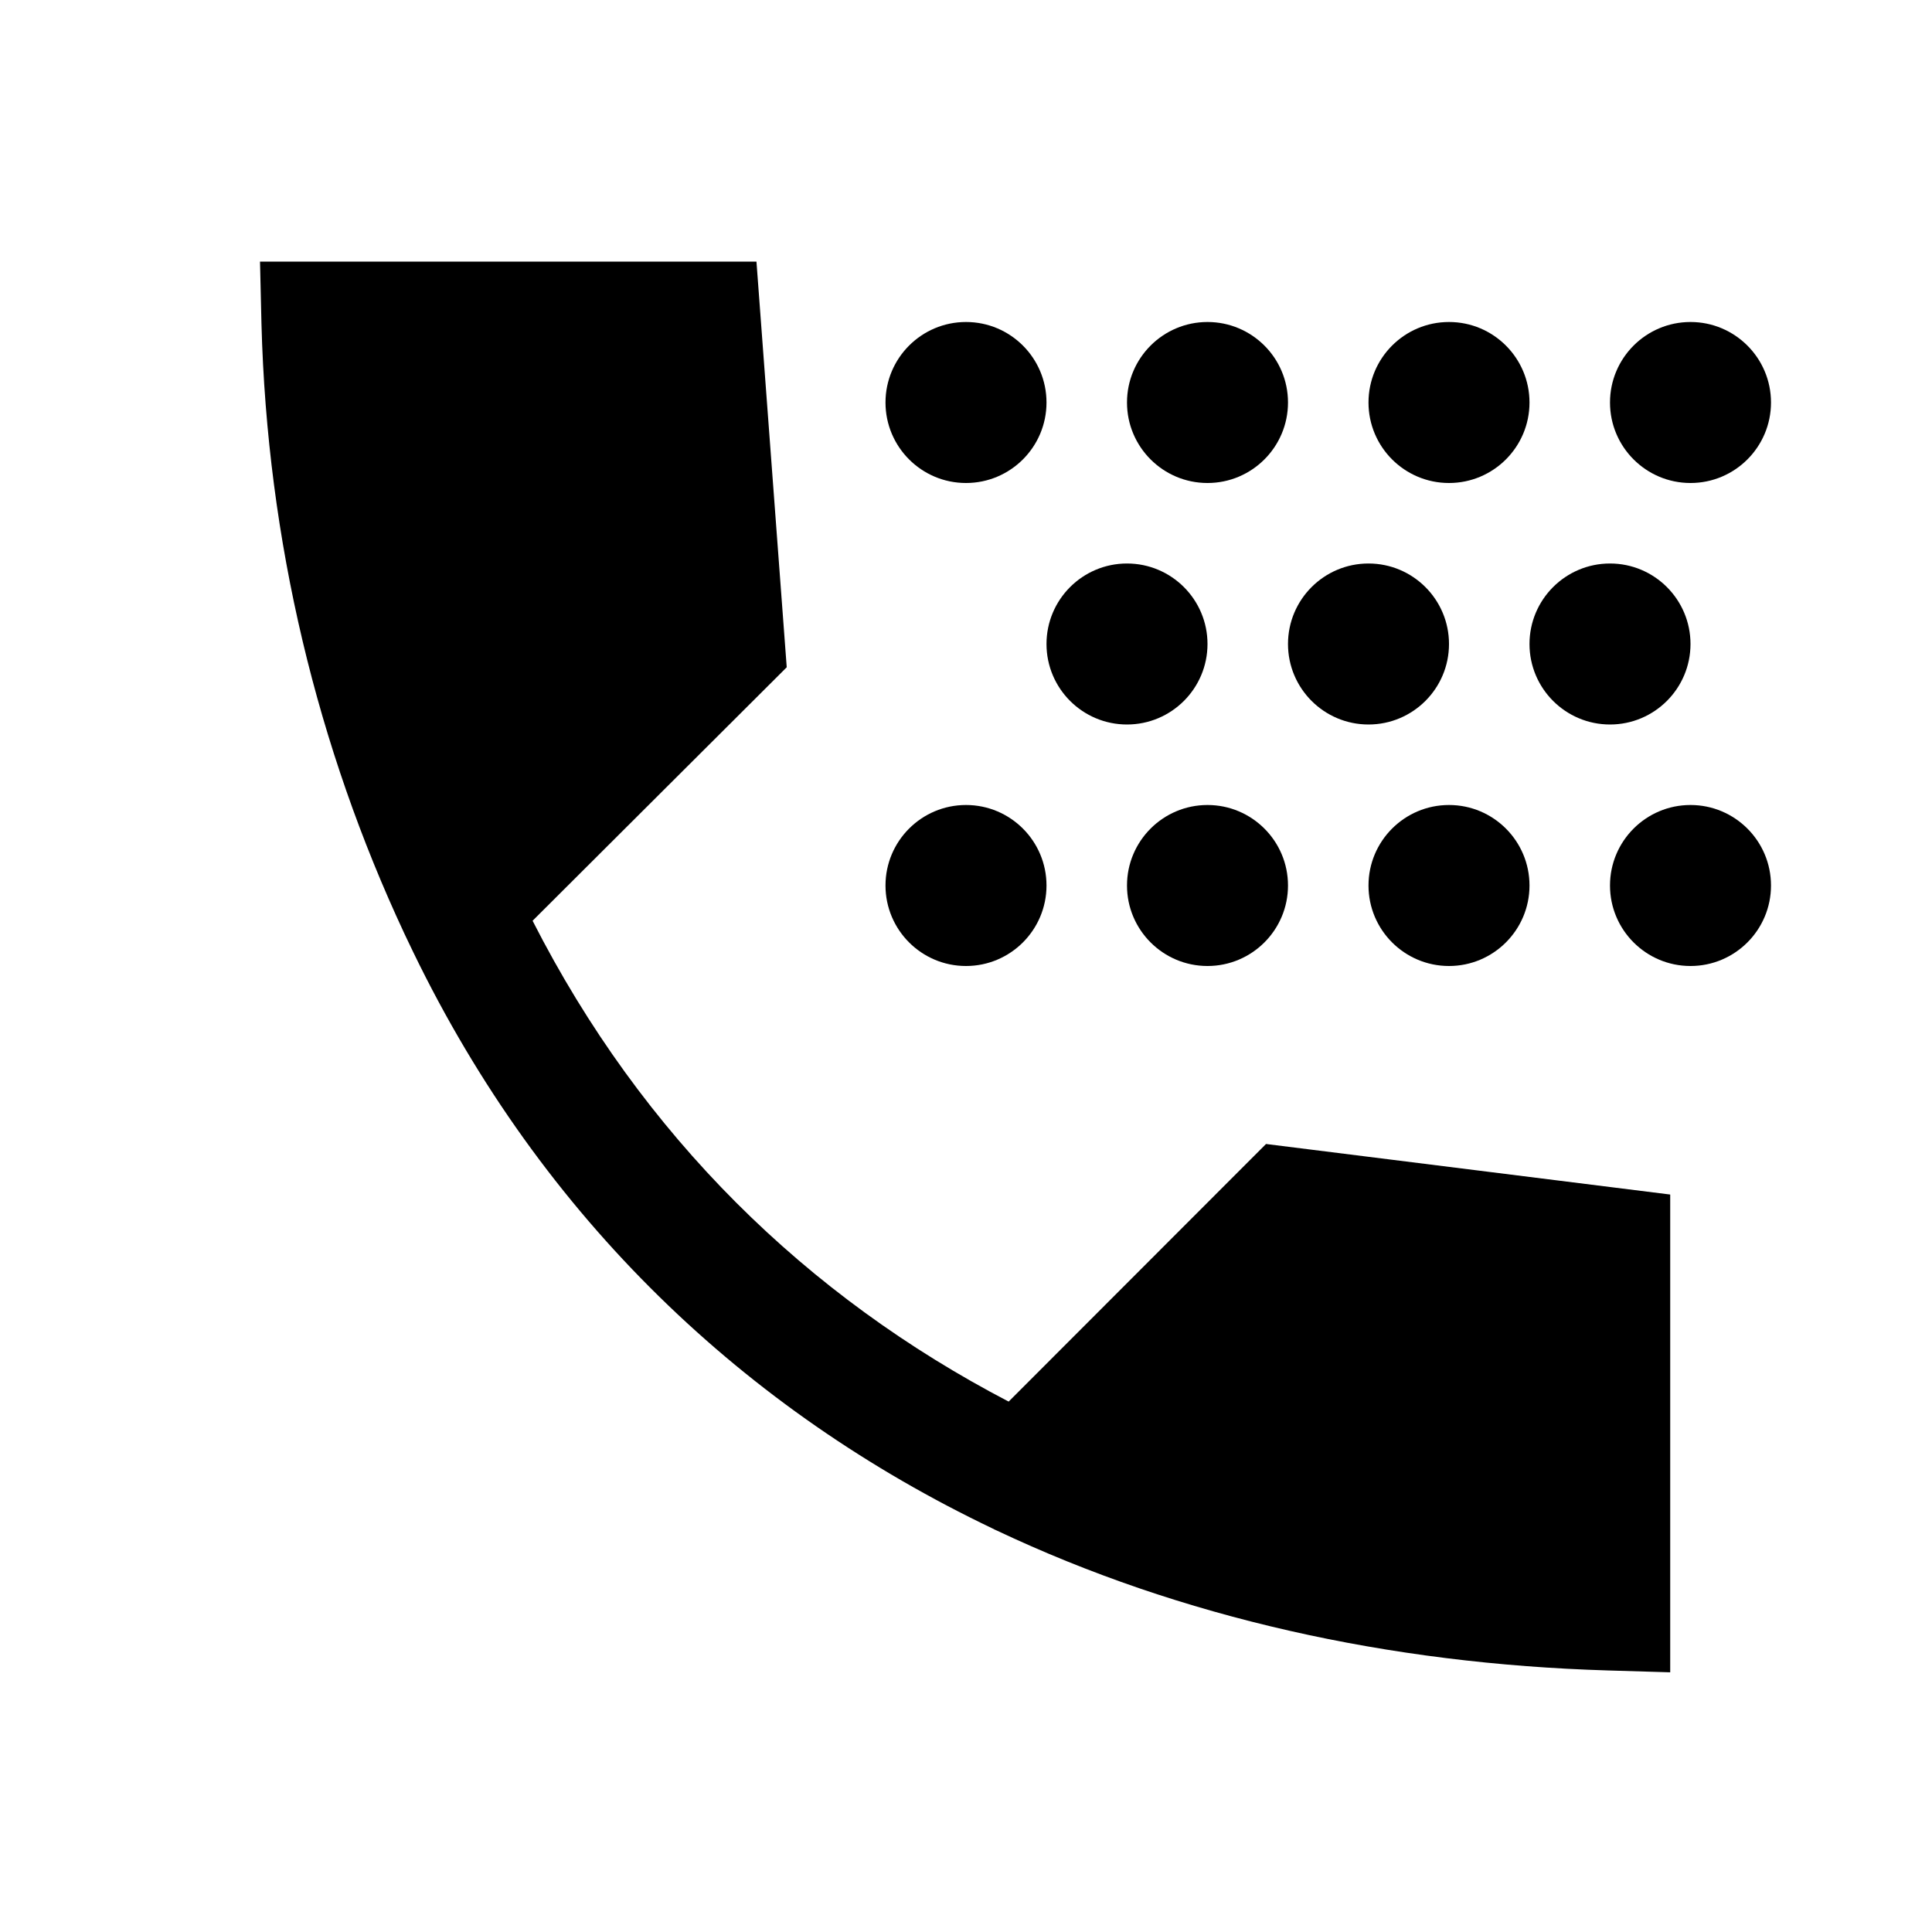 <?xml version="1.0" encoding="UTF-8"?> <svg xmlns="http://www.w3.org/2000/svg" fill="none" height="24" viewBox="0 0 24 24" width="24"><g fill="rgb(0,0,0)"><path clip-rule="evenodd" d="m3.23 3.25h6.167l.376 5.039-3.157 3.149c1.364 2.679 3.412 4.67 5.914 5.973l3.197-3.2 5.021.628v5.935l-.772-.023c-2.725-.081-5.308-.657-7.593-1.738-.018-.007-.035-.016-.052-.025-3.064-1.463-5.588-3.839-7.196-7.157-.034-.07-.067-.14-.101-.211-.005-.011-.01-.021-.015-.032-1.071-2.293-1.7-4.858-1.771-7.567z" fill-rule="evenodd"></path><path d="m13 5c0 .552-.448 1-1 1-.552 0-1-.448-1-1s.448-1 1-1c.552 0 1 .448 1 1z"></path><path d="m16 5c0 .552-.448 1-1 1-.552 0-1-.448-1-1s.448-1 1-1c.552 0 1 .448 1 1z"></path><path d="m19 5c0 .552-.448 1-1 1-.552 0-1-.448-1-1s.448-1 1-1c.552 0 1 .448 1 1z"></path><path d="m13 11c0 .552-.448 1-1 1-.552 0-1-.448-1-1s.448-1 1-1c.552 0 1 .448 1 1z"></path><path d="m15 8c0 .552-.448 1-1 1-.552 0-1-.448-1-1s.448-1 1-1c.552 0 1 .448 1 1z"></path><path d="m18 8c0 .552-.448 1-1 1-.552 0-1-.448-1-1s.448-1 1-1c.552 0 1 .448 1 1z"></path><path d="m21 8c0 .552-.448 1-1 1-.552 0-1-.448-1-1s.448-1 1-1c.552 0 1 .448 1 1z"></path><path d="m16 11c0 .552-.448 1-1 1-.552 0-1-.448-1-1s.448-1 1-1c.552 0 1 .448 1 1z"></path><path d="m19 11c0 .552-.448 1-1 1-.552 0-1-.448-1-1s.448-1 1-1c.552 0 1 .448 1 1z"></path><path d="m22 5c0 .552-.448 1-1 1-.552 0-1-.448-1-1s.448-1 1-1c.552 0 1 .448 1 1z"></path><path d="m22 11c0 .552-.448 1-1 1-.552 0-1-.448-1-1s.448-1 1-1c.552 0 1 .448 1 1z"></path></g></svg> 